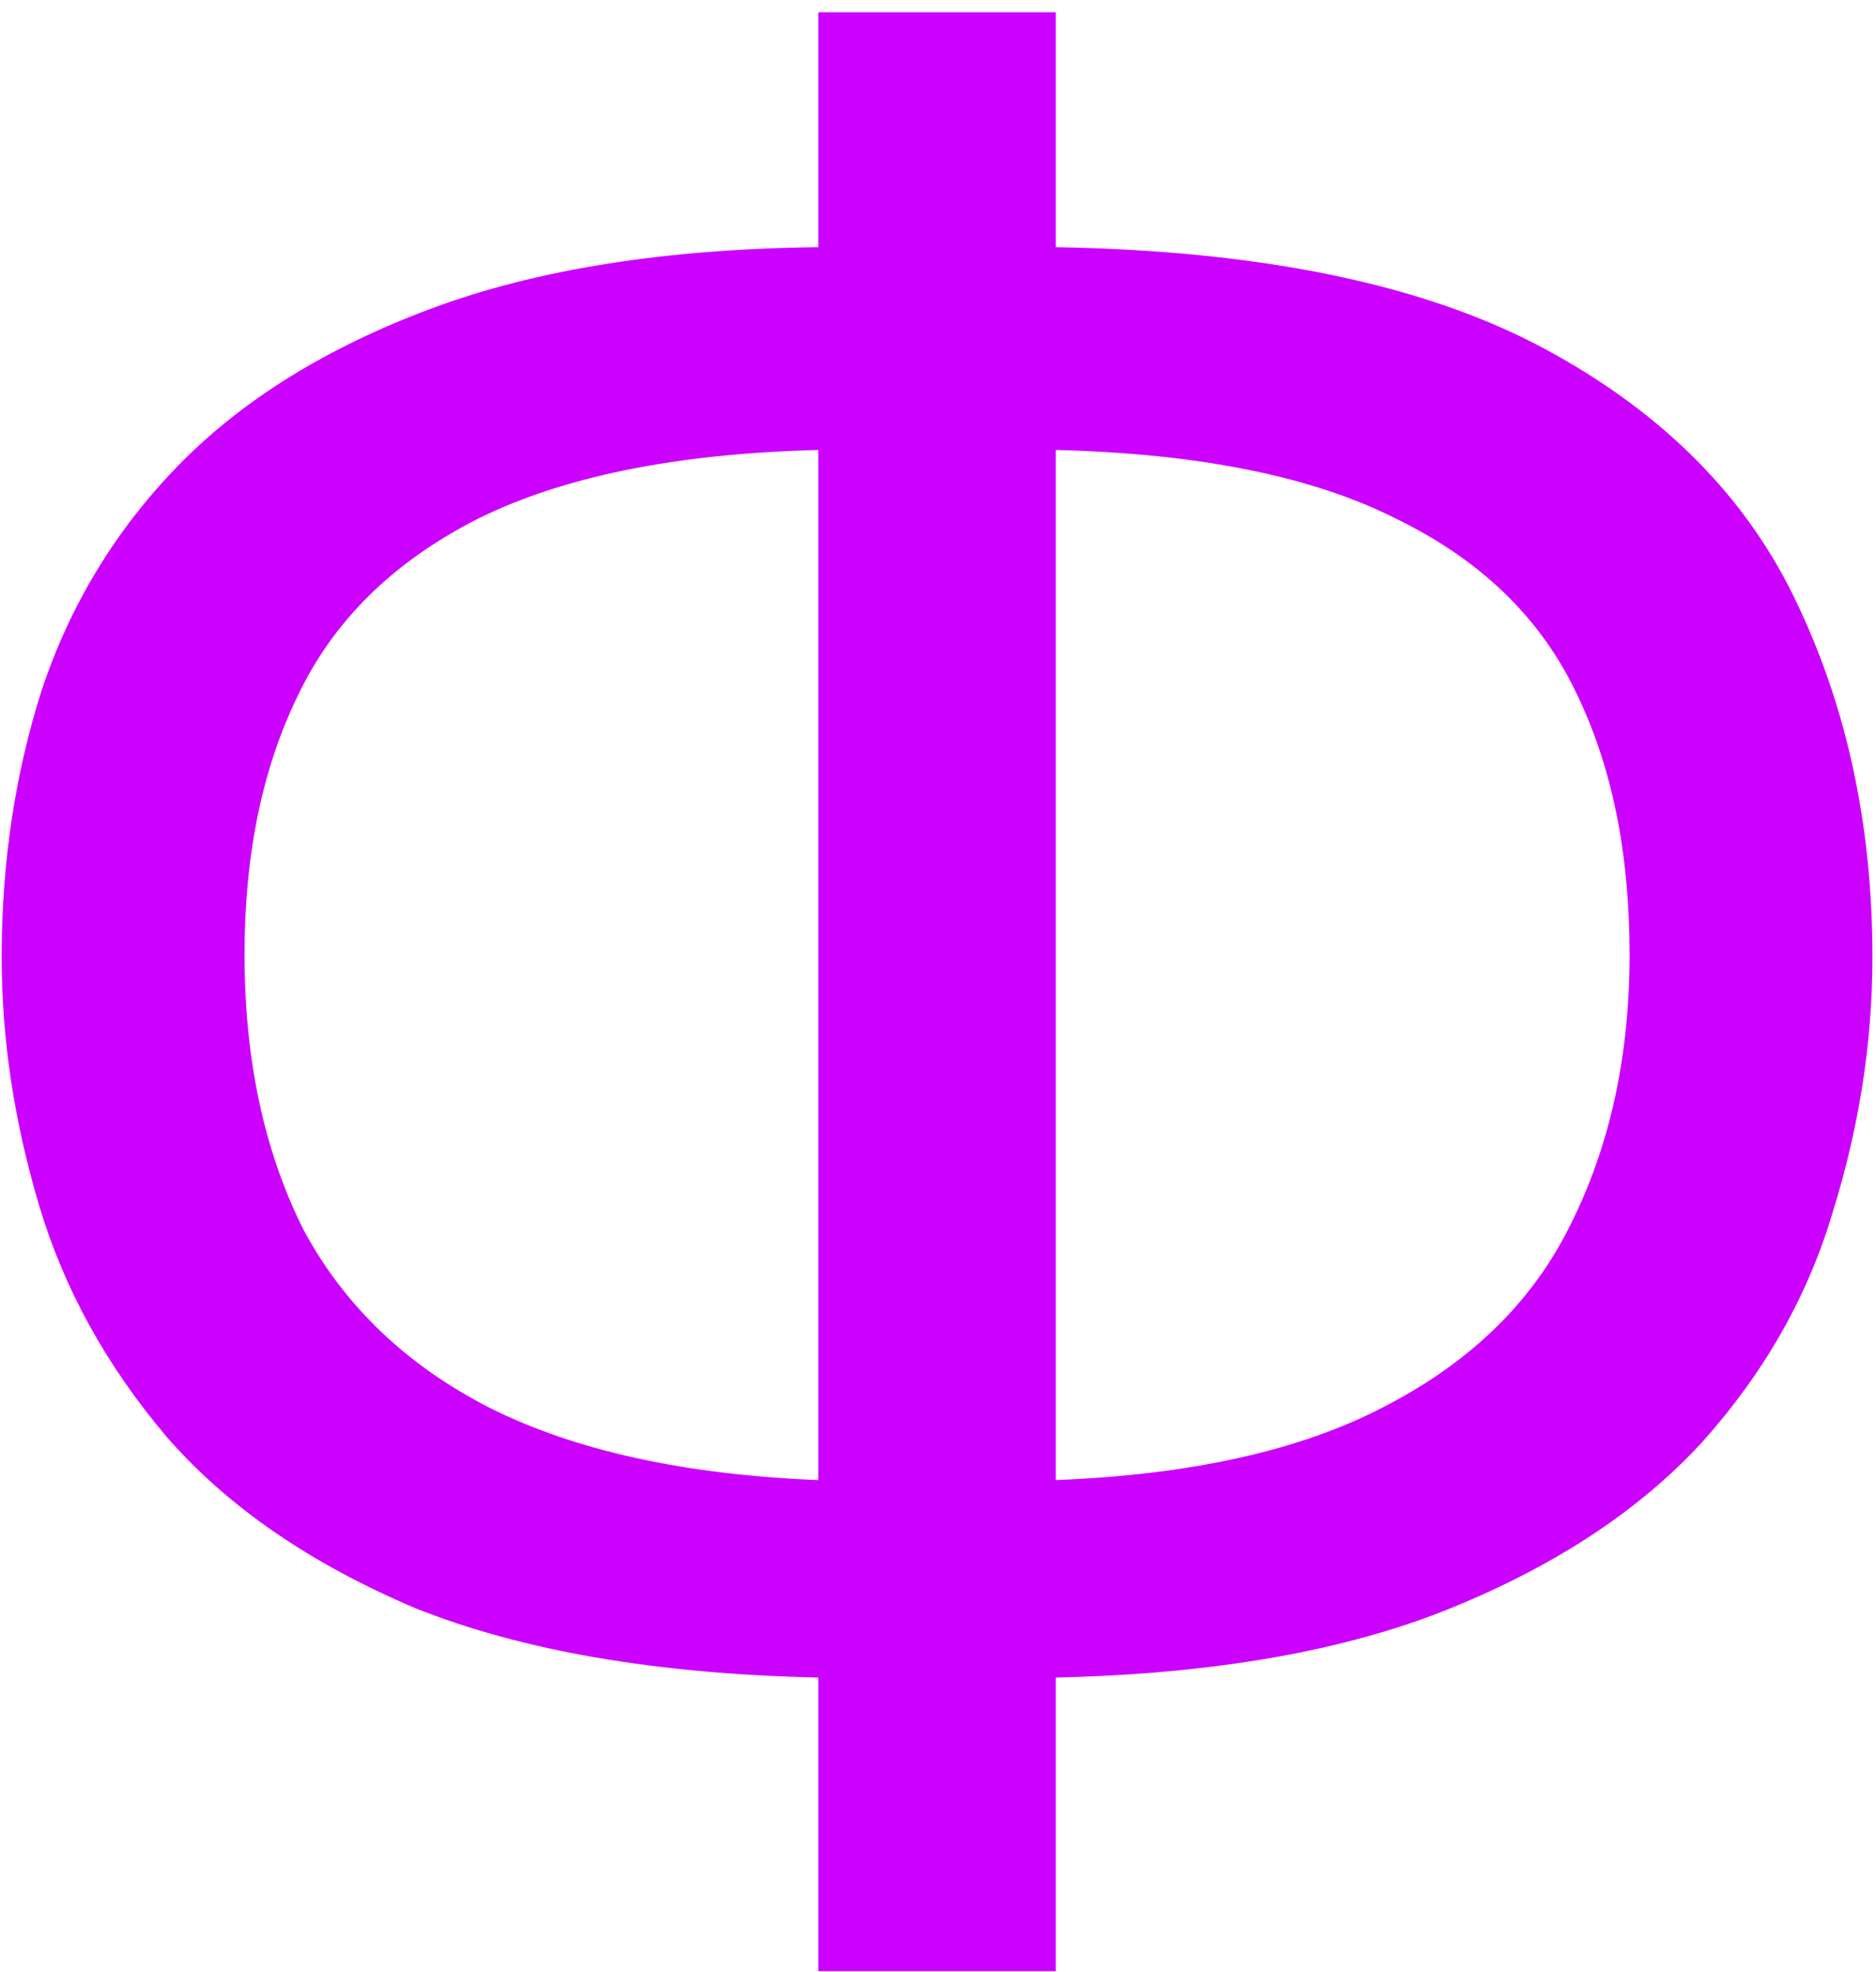 <svg width="137" height="144" viewBox="0 0 137 144" fill="#cc00ff" xmlns="http://www.w3.org/2000/svg">
<path d="M77.104 0.9V18.05C92.175 18.31 104.063 20.778 112.769 25.456C121.474 30.133 127.645 36.37 131.283 44.165C134.921 51.831 136.74 60.406 136.74 69.891C136.74 76.127 135.766 82.364 133.817 88.6C131.998 94.707 128.814 100.294 124.267 105.361C119.72 110.298 113.613 114.326 105.947 117.444C98.282 120.562 88.667 122.251 77.104 122.511V143.949H59.758V122.511C47.935 122.251 38.126 120.562 30.33 117.444C22.664 114.196 16.623 110.038 12.205 104.971C7.788 99.774 4.67 94.122 2.851 88.015C1.032 81.909 0.122 75.867 0.122 69.891C0.122 63.005 1.097 56.508 3.045 50.402C5.124 44.165 8.437 38.708 12.985 34.031C17.662 29.224 23.834 25.391 31.499 22.532C39.165 19.674 48.585 18.18 59.758 18.05V0.9H77.104ZM59.758 32.862C49.364 33.121 41.049 34.81 34.812 37.929C28.706 41.047 24.353 45.334 21.755 50.791C19.156 56.118 17.857 62.42 17.857 69.696C17.857 77.361 19.286 84.053 22.145 89.769C25.133 95.356 29.68 99.709 35.787 102.827C42.023 105.945 50.014 107.699 59.758 108.089V32.862ZM77.104 108.089C87.108 107.699 95.163 105.88 101.27 102.632C107.506 99.384 111.989 94.966 114.717 89.38C117.576 83.663 119.005 77.102 119.005 69.696C119.005 62.29 117.706 55.923 115.107 50.597C112.509 45.14 108.156 40.917 102.05 37.929C95.943 34.81 87.628 33.121 77.104 32.862V108.089Z" />
</svg>
